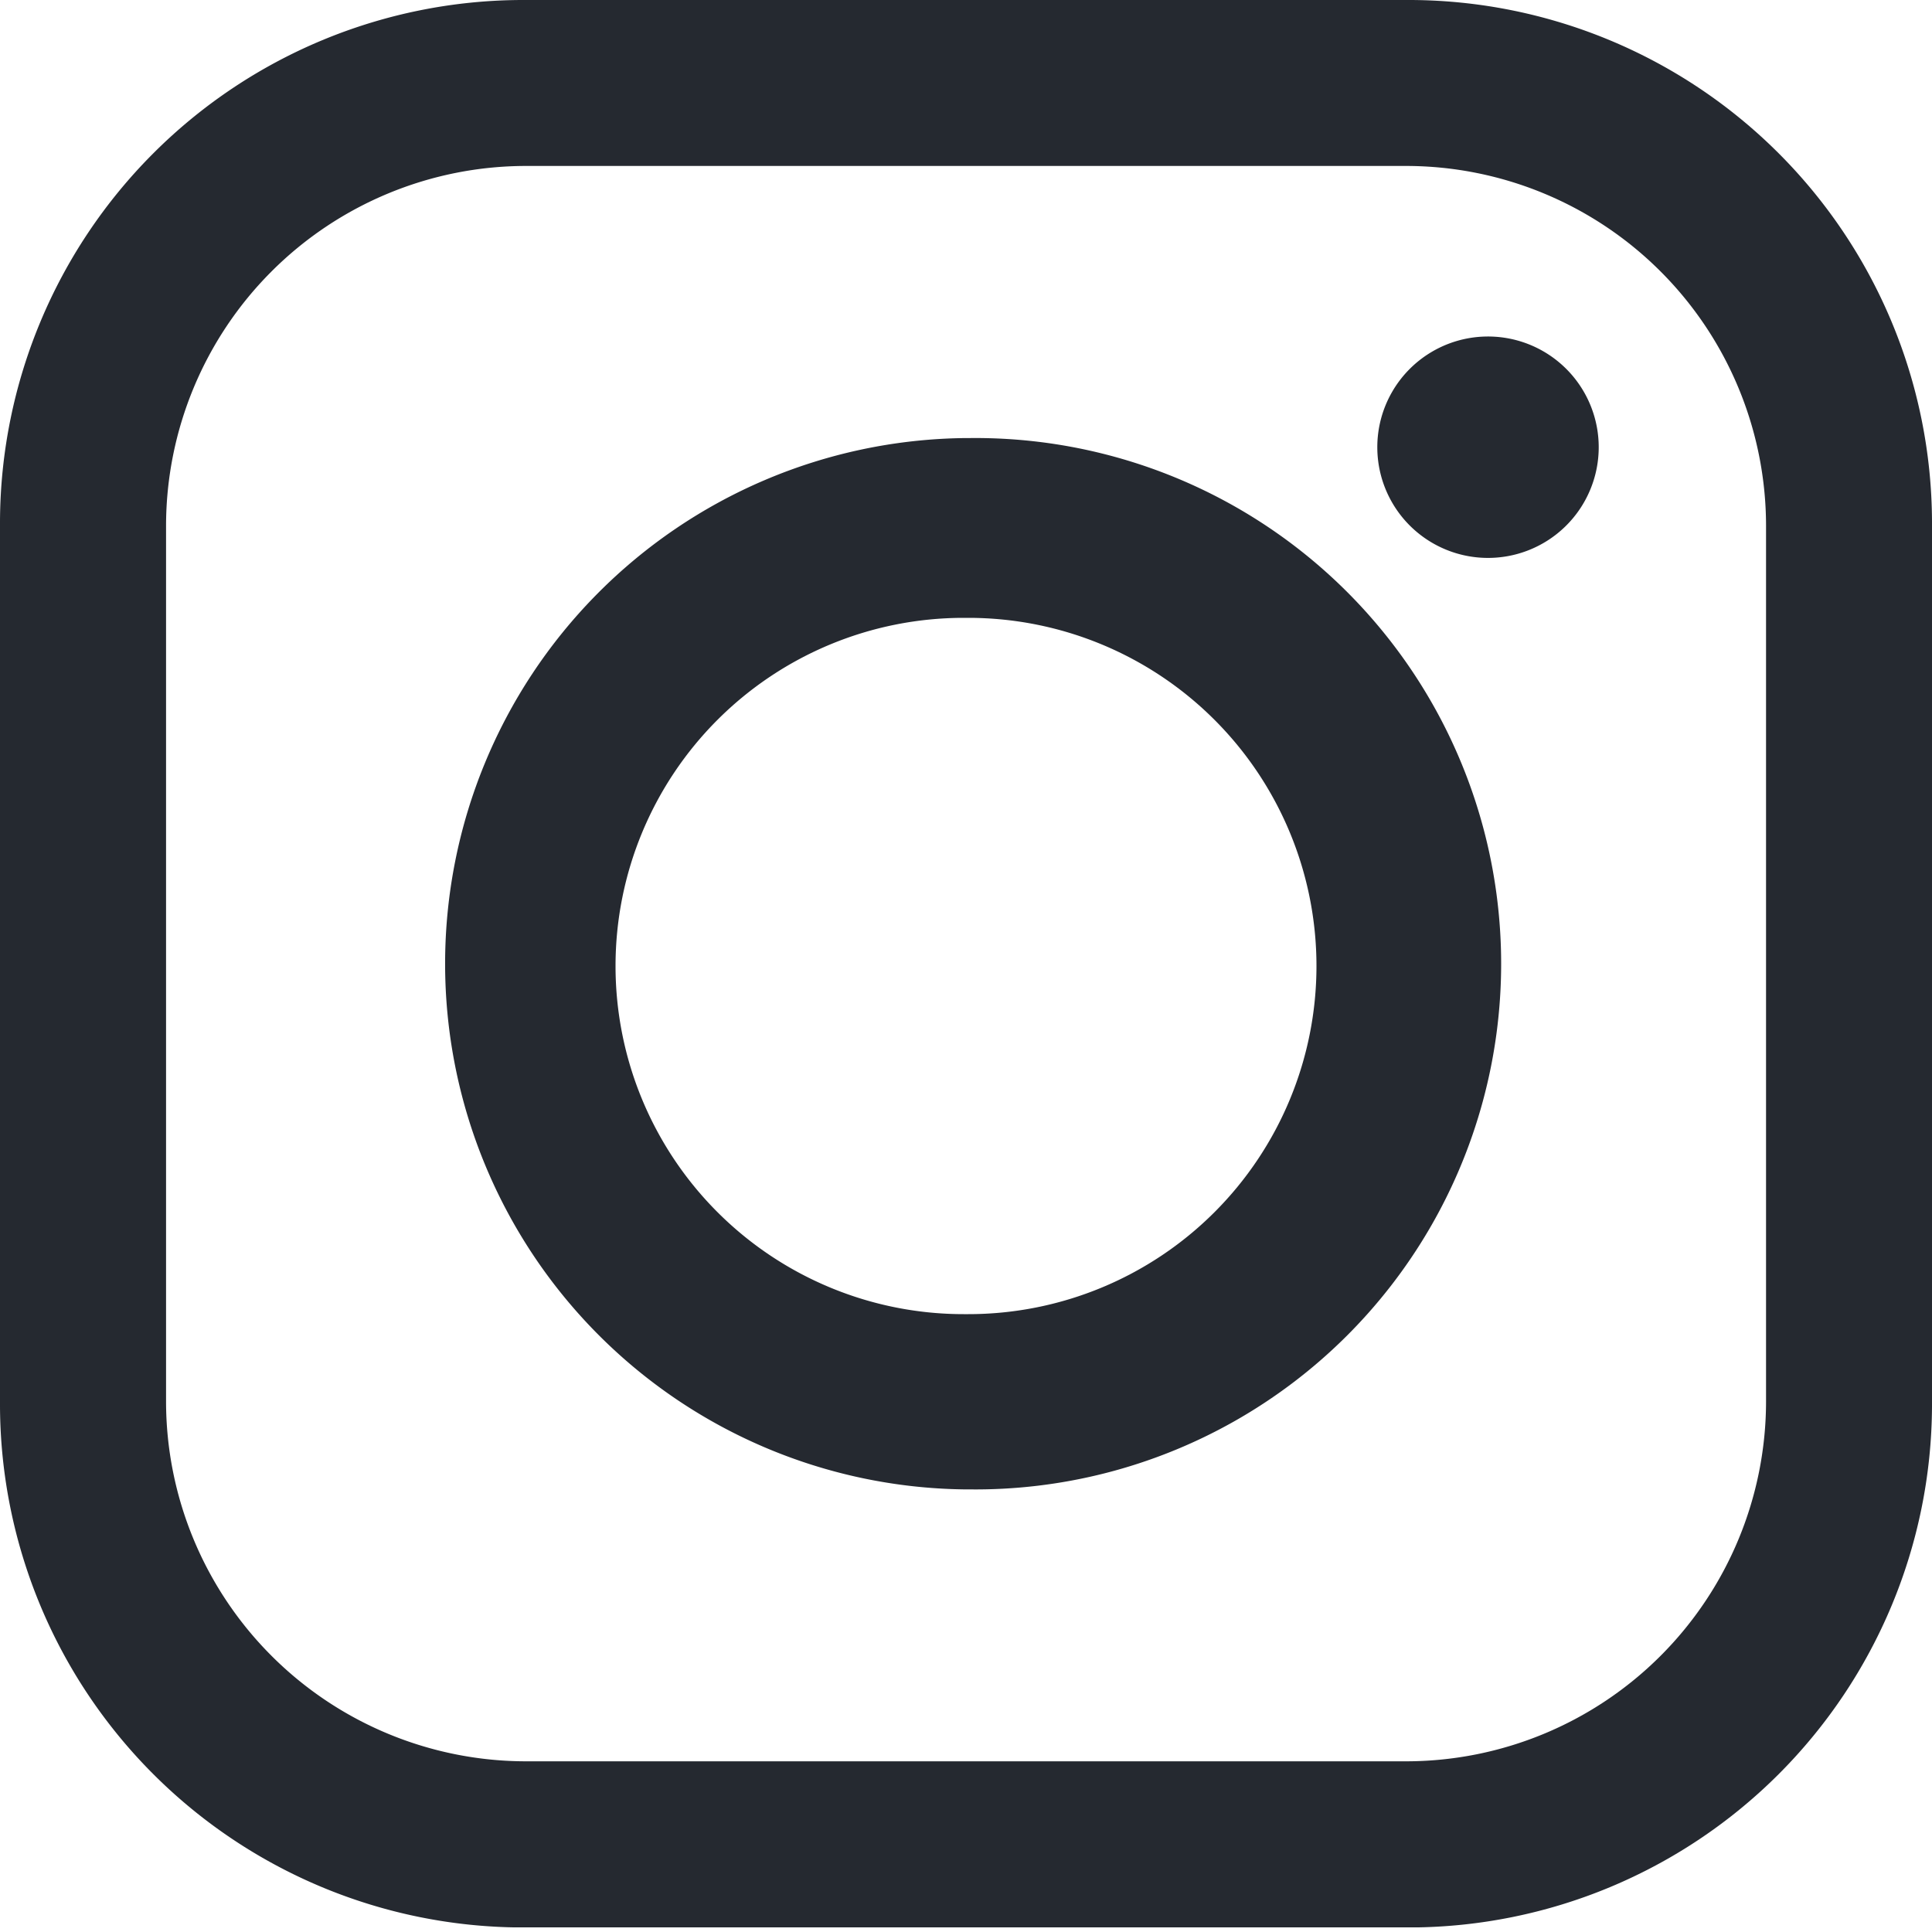 <svg xmlns="http://www.w3.org/2000/svg" xmlns:xlink="http://www.w3.org/1999/xlink" width="20" height="20" viewBox="0 0 20 20"><defs><clipPath id="a"><rect width="20" height="19.952" fill="none"/></clipPath></defs><g transform="translate(-1837 -732)"><rect width="20" height="20" transform="translate(1837 732)" fill="#fff" opacity="0"/><g transform="translate(1837 732)"><g transform="translate(0 0)" clip-path="url(#a)"><path d="M5.394,0h9.213A5.419,5.419,0,0,1,20,5.394v9.165a5.419,5.419,0,0,1-5.394,5.394H5.394A5.419,5.419,0,0,1,0,14.558V5.394A5.419,5.419,0,0,1,5.394,0M15.37,3.484h0a1.146,1.146,0,1,1,0,2.291,1.146,1.146,0,0,1,0-2.291M9.976,4.535h.048a5.442,5.442,0,1,1,0,10.883H9.976a5.442,5.442,0,0,1,0-10.883m0,1.861h.048a3.6,3.6,0,0,1,0,7.208H9.976a3.6,3.6,0,0,1,0-7.208M5.442,1.718h9.117a3.728,3.728,0,0,1,3.723,3.723v9.069a3.728,3.728,0,0,1-3.723,3.723H5.442a3.728,3.728,0,0,1-3.723-3.723V5.442A3.728,3.728,0,0,1,5.442,1.718" transform="translate(0 0)" fill="#252930" fill-rule="evenodd"/></g></g></g></svg>